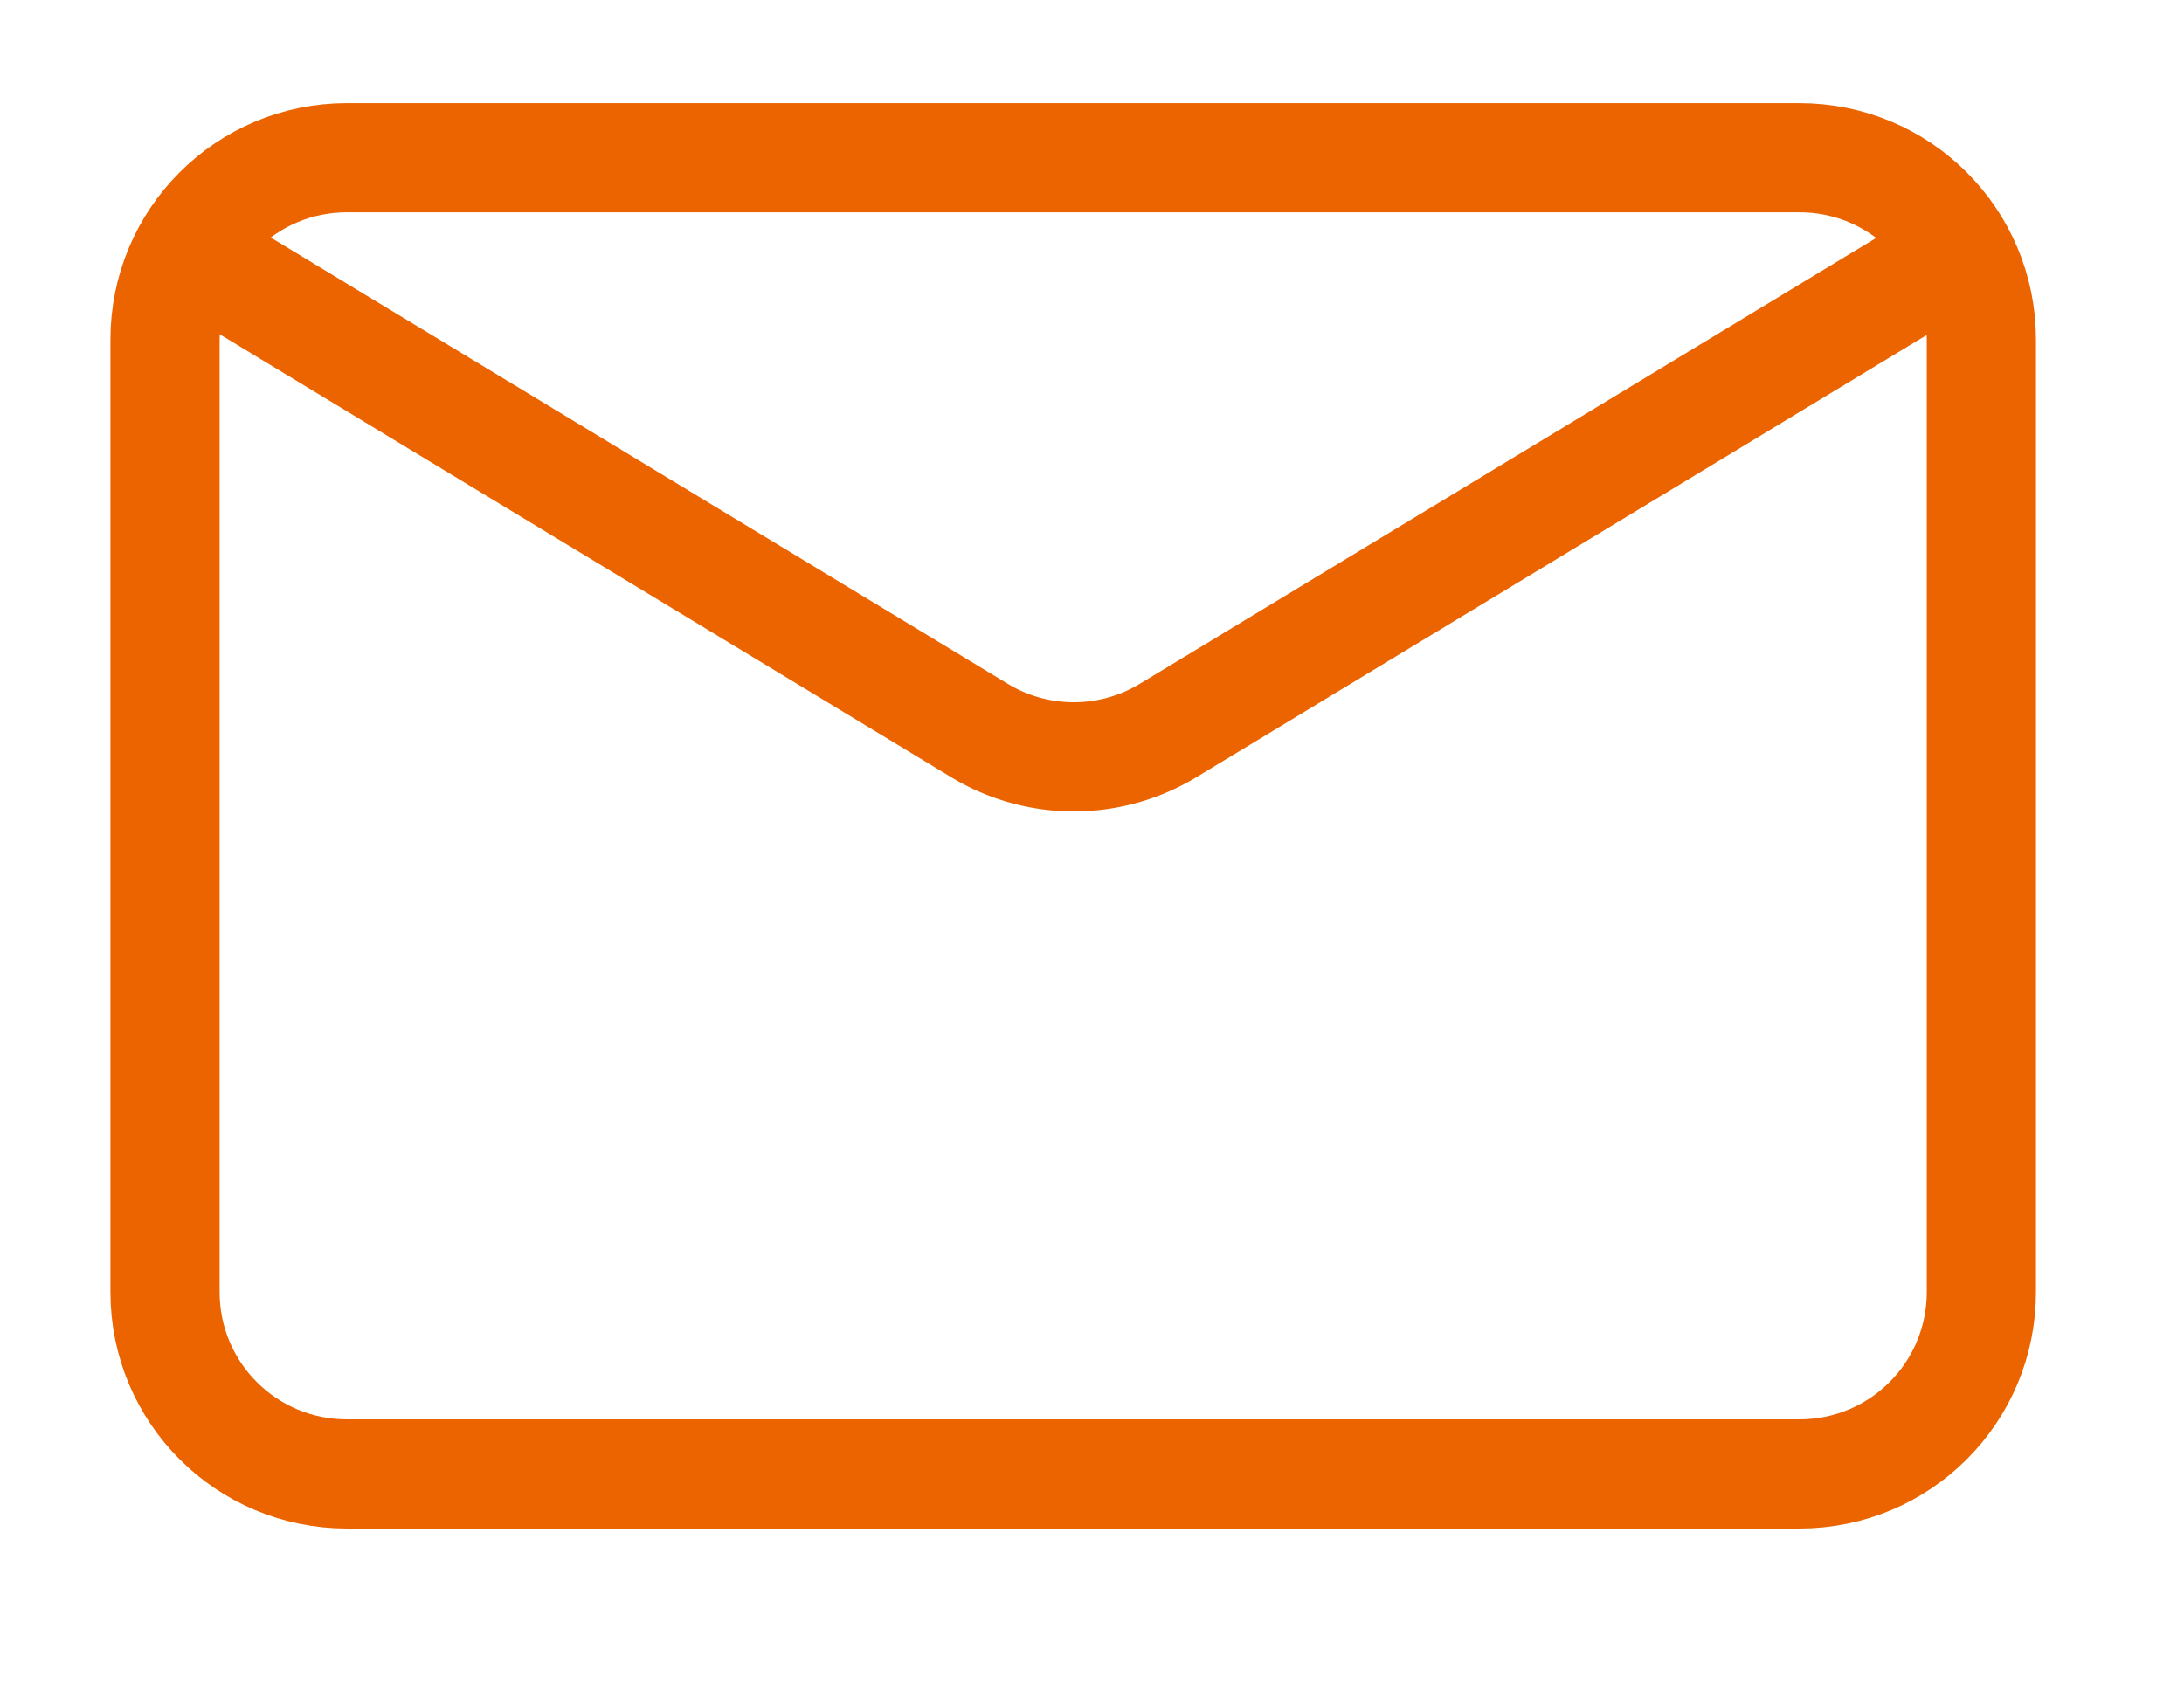 <svg clip-rule="evenodd" fill-rule="evenodd" stroke-miterlimit="1.41" viewBox="0 0 18 14" xmlns="http://www.w3.org/2000/svg">
  <g fill="none" stroke="#eb6400" stroke-width="0.9">
    <path d="M16.33 2.8c0-.83-.67-1.5-1.5-1.5H2.86c-.83 0-1.5.67-1.5 1.5v7.85c0 .83.67 1.5 1.5 1.5h11.97c.83 0 1.5-.67 1.5-1.5z"/>
    <path d="M1.3 1.92l6.77 4.1a1.5 1.5 0 0 0 1.56 0l6.77-4.1"/>
  </g>
</svg>